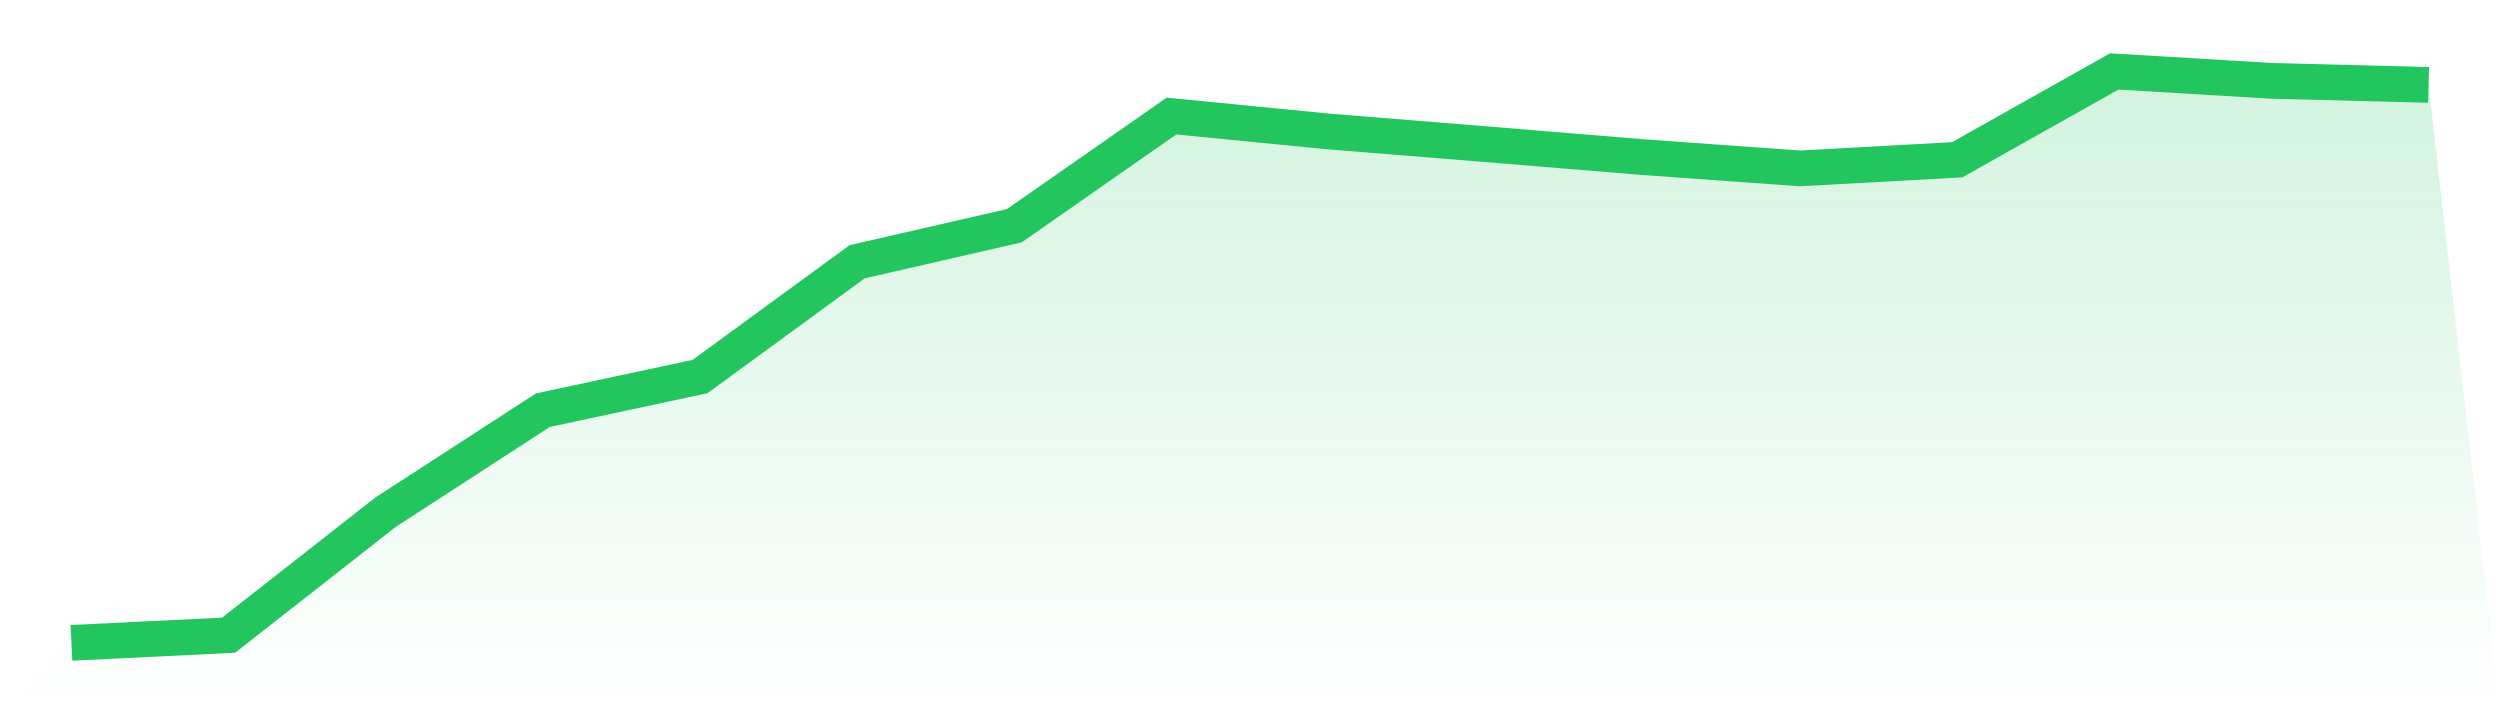 <svg viewBox="0 0 140 40" xmlns="http://www.w3.org/2000/svg">
<defs>
<linearGradient id="gradient" x1="0" x2="0" y1="0" y2="1">
<stop offset="0%" stop-color="#22c55e" stop-opacity="0.2"/>
<stop offset="100%" stop-color="#22c55e" stop-opacity="0"/>
</linearGradient>
</defs>
<path d="M4,36 L4,36 L12.8,35.571 L21.6,28.677 L30.4,22.971 L39.2,21.087 L48,14.658 L56.8,12.64 L65.6,6.499 L74.4,7.363 L83.2,8.074 L92,8.799 L100.8,9.43 L109.6,8.947 L118.4,4 L127.2,4.527 L136,4.755 L140,40 L0,40 z" fill="url(#gradient)"/>
<path d="M4,36 L4,36 L12.8,35.571 L21.6,28.677 L30.4,22.971 L39.2,21.087 L48,14.658 L56.8,12.64 L65.6,6.499 L74.4,7.363 L83.2,8.074 L92,8.799 L100.8,9.43 L109.6,8.947 L118.4,4 L127.2,4.527 L136,4.755" fill="none" stroke="#22c55e" stroke-width="2"/>
</svg>